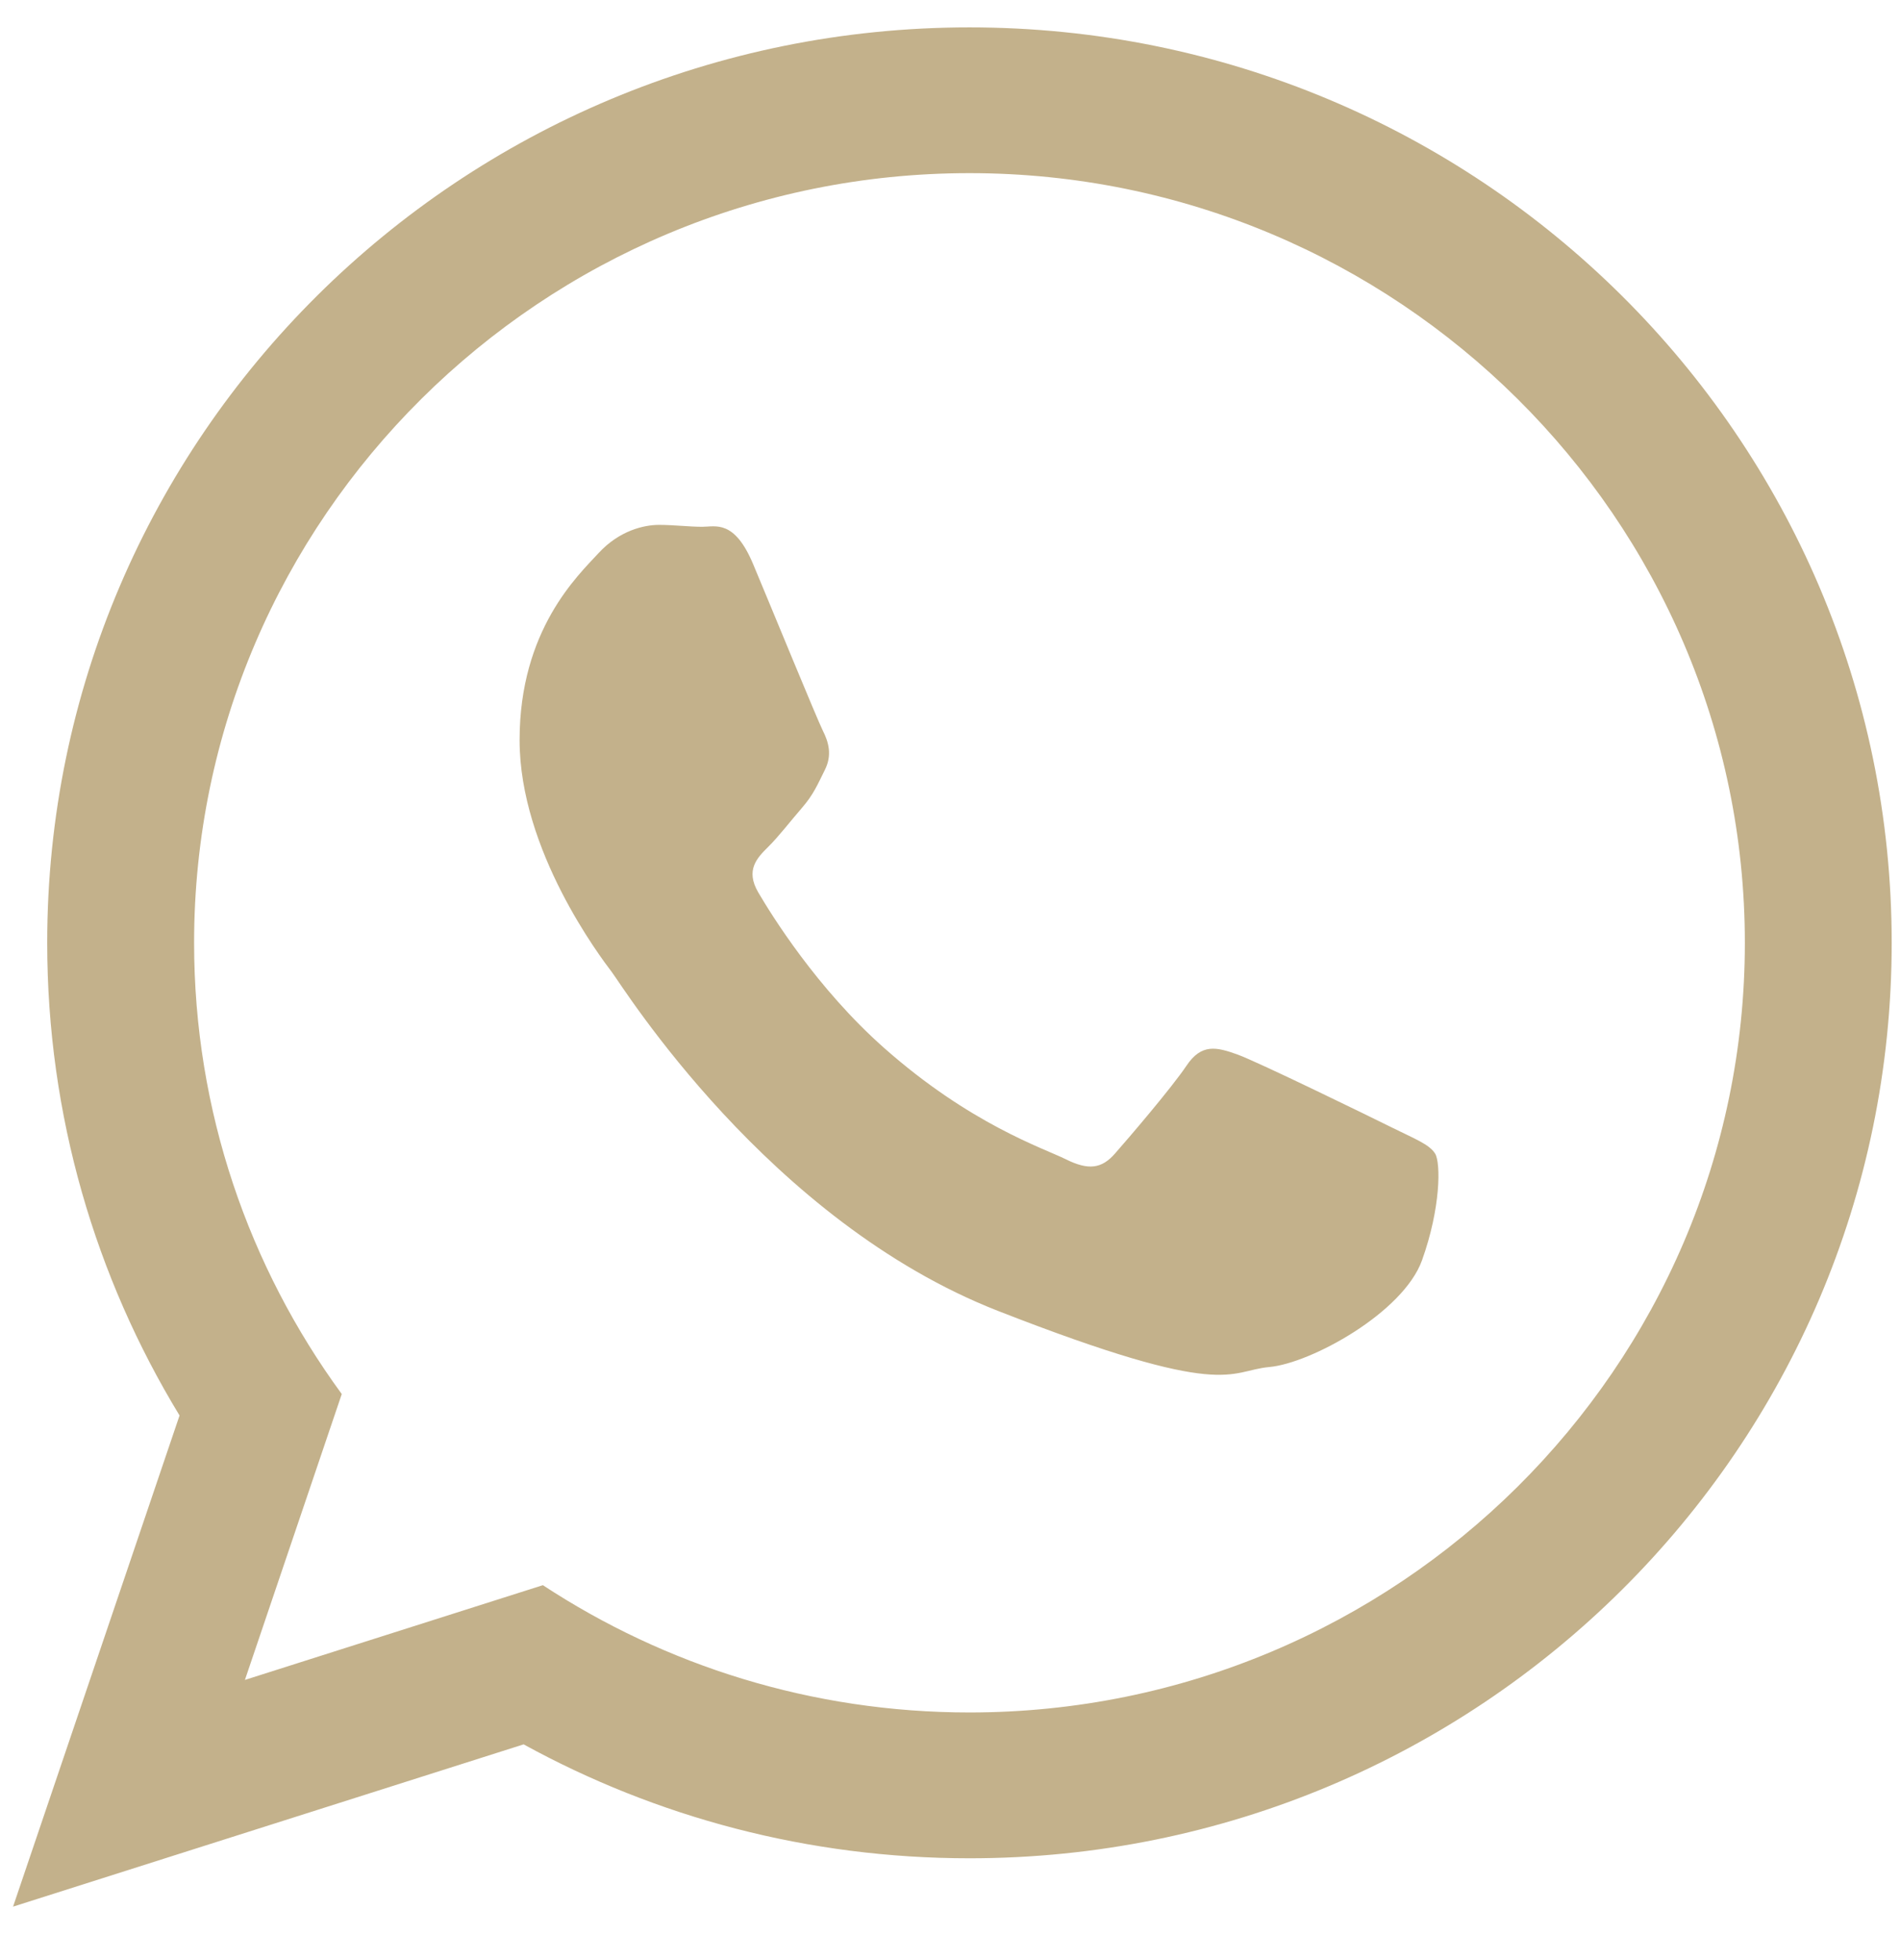 <?xml version="1.0" encoding="UTF-8"?> <svg xmlns="http://www.w3.org/2000/svg" width="32" height="33" viewBox="0 0 32 33" fill="none"><path d="M31.86 15.873C31.86 24.385 24.907 31.286 16.328 31.286C13.604 31.286 11.046 30.59 8.819 29.368L0.22 32.1L3.024 23.831C1.61 21.509 0.795 18.785 0.795 15.873C0.795 7.361 7.749 0.461 16.328 0.461C24.907 0.461 31.86 7.361 31.86 15.873ZM16.328 2.915C9.126 2.915 3.269 8.728 3.269 15.873C3.269 18.709 4.193 21.334 5.756 23.47L4.125 28.283L9.143 26.688C11.205 28.041 13.675 28.831 16.328 28.831C23.528 28.831 29.387 23.019 29.387 15.874C29.387 8.729 23.528 2.915 16.328 2.915ZM24.171 19.423C24.075 19.266 23.822 19.171 23.441 18.982C23.06 18.793 21.188 17.879 20.84 17.753C20.491 17.628 20.236 17.564 19.983 17.942C19.729 18.32 18.999 19.171 18.777 19.423C18.555 19.676 18.333 19.707 17.952 19.518C17.571 19.329 16.345 18.93 14.89 17.643C13.759 16.642 12.995 15.406 12.772 15.027C12.55 14.649 12.749 14.445 12.939 14.257C13.111 14.088 13.32 13.816 13.511 13.596C13.701 13.375 13.765 13.218 13.891 12.965C14.019 12.713 13.955 12.493 13.859 12.303C13.764 12.114 13.002 10.255 12.685 9.499C12.368 8.743 12.051 8.869 11.829 8.869C11.607 8.869 11.353 8.837 11.099 8.837C10.845 8.837 10.432 8.932 10.083 9.31C9.735 9.688 8.751 10.602 8.751 12.461C8.751 14.32 10.115 16.116 10.306 16.368C10.496 16.619 12.939 20.558 16.81 22.071C20.68 23.583 20.68 23.078 21.379 23.015C22.076 22.952 23.631 22.101 23.949 21.22C24.266 20.337 24.266 19.58 24.171 19.423Z" fill="#C3B18B"></path></svg> 